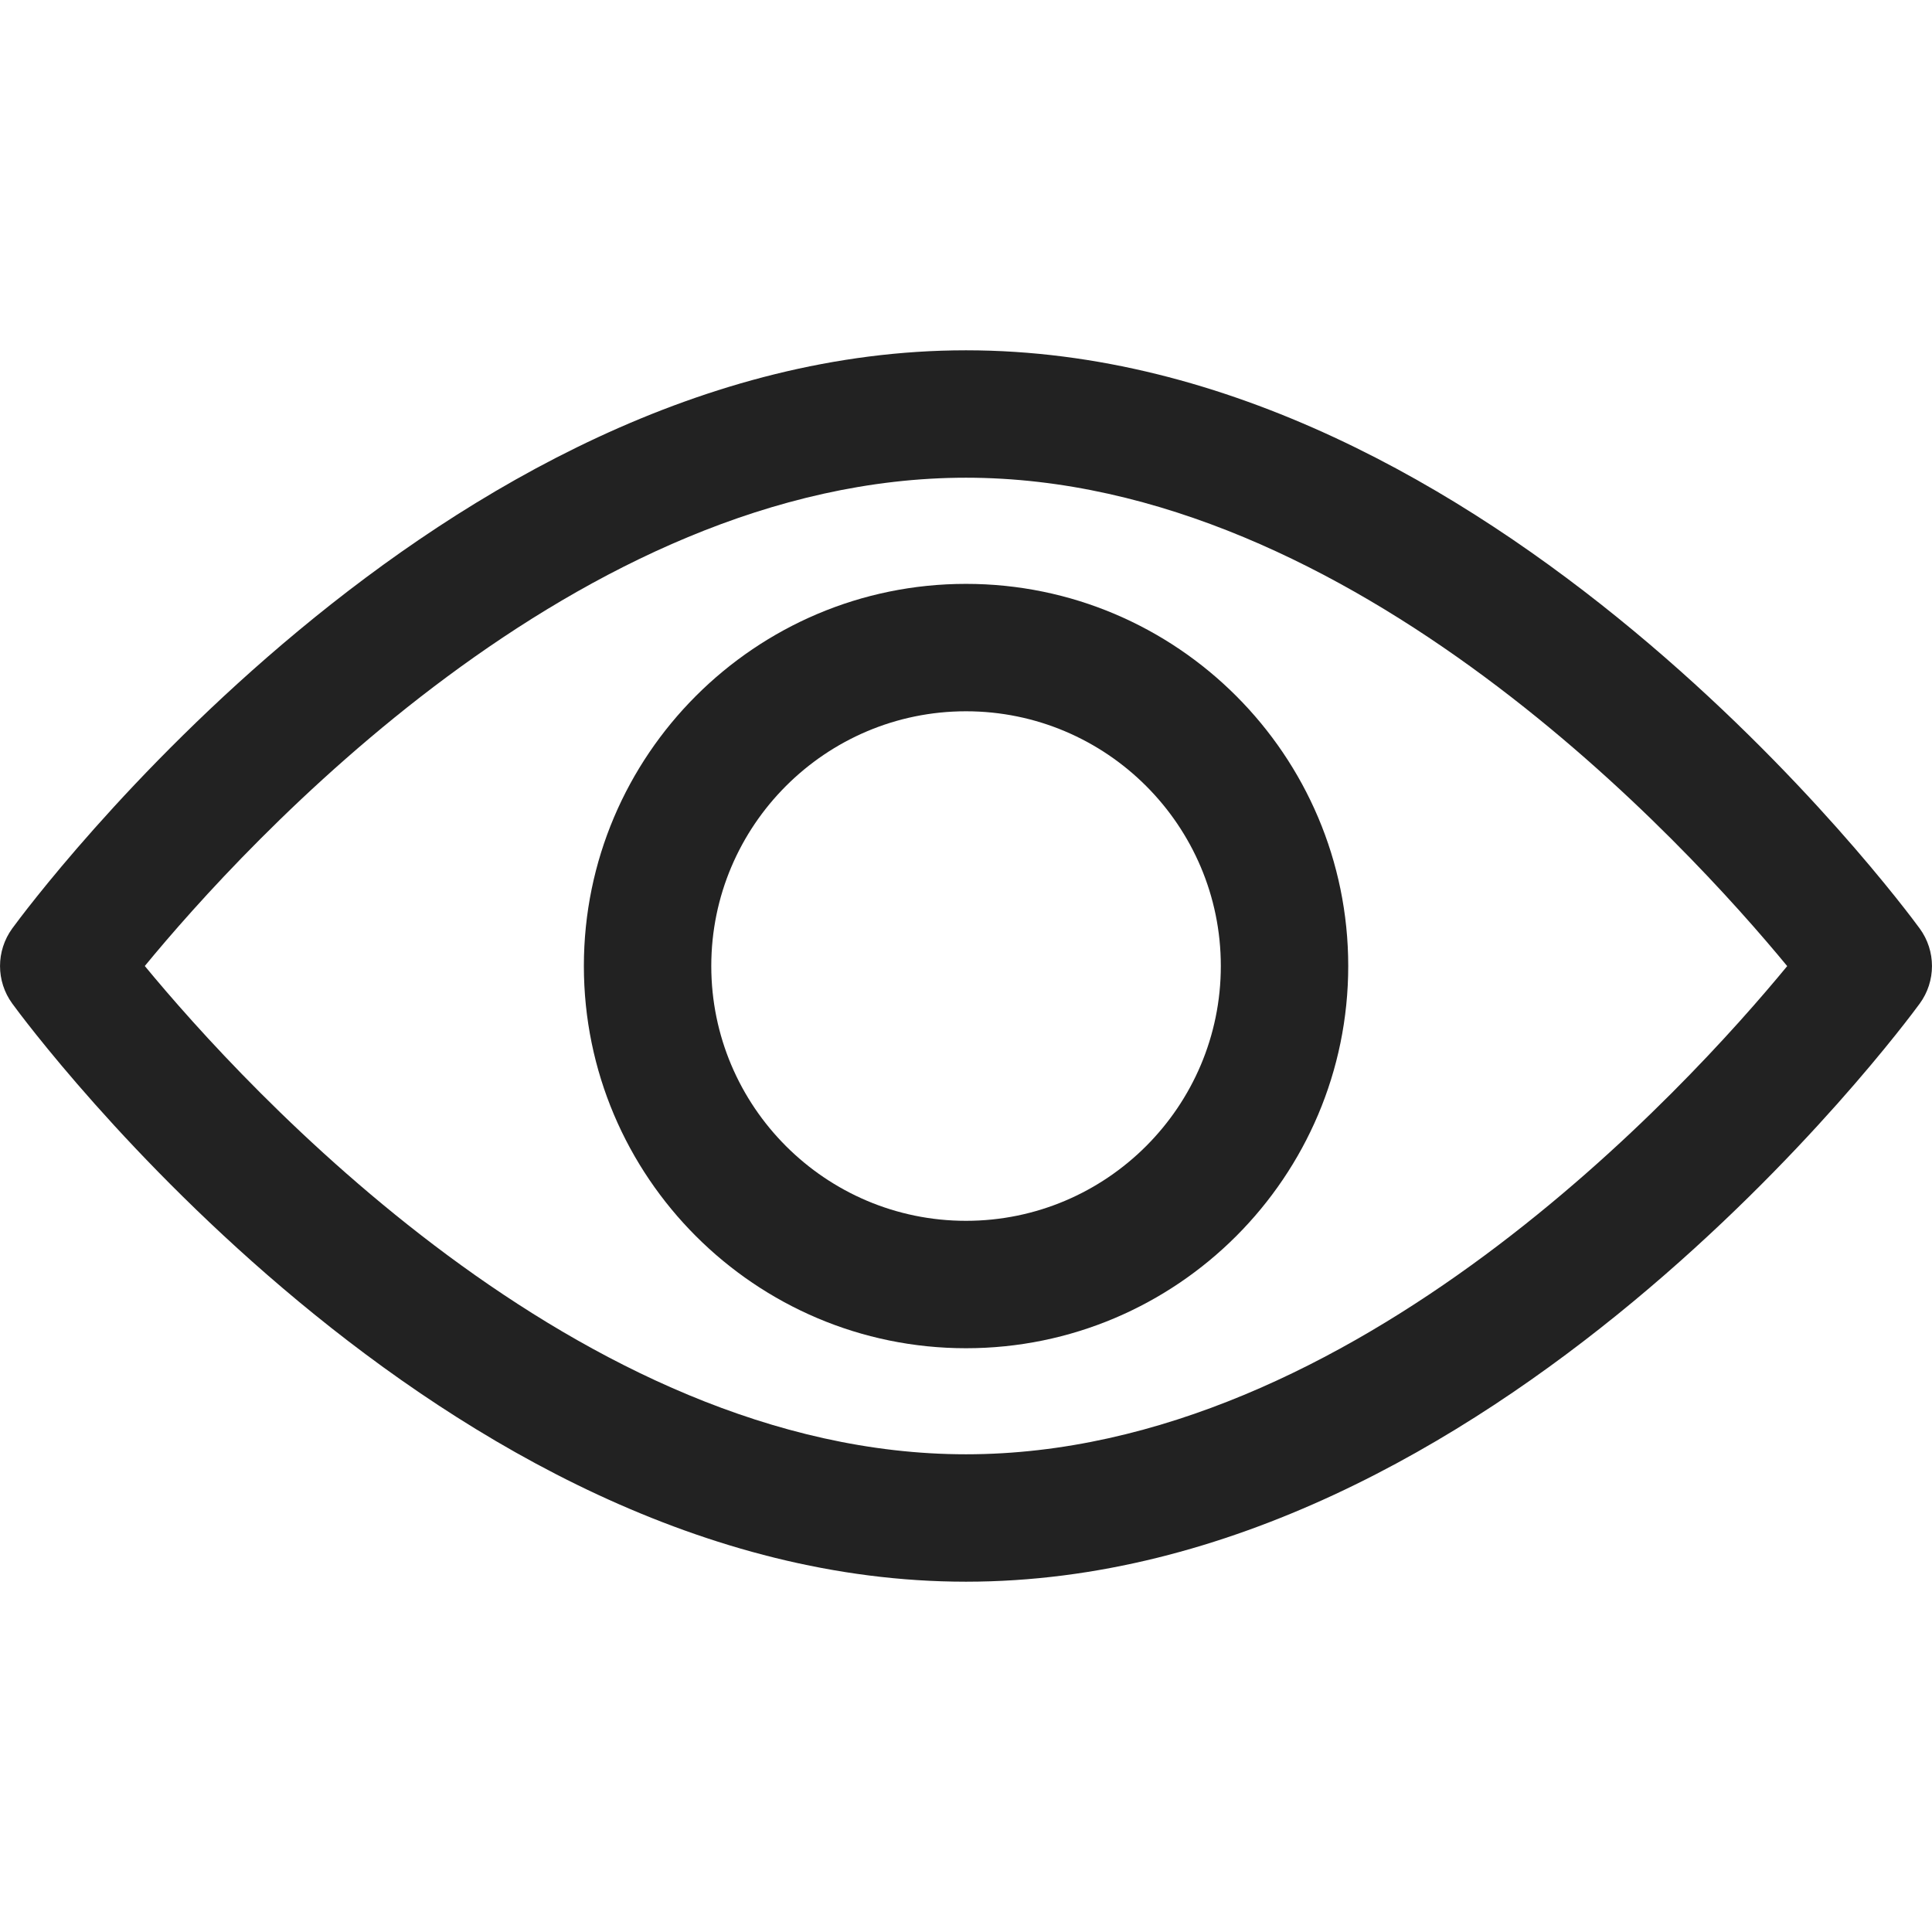 <svg width="19" height="19" viewBox="0 0 19 19" fill="none" xmlns="http://www.w3.org/2000/svg">
<g clip-path="url(#clip0_80_334)">
<path d="M18.879 9.131C18.709 8.899 14.665 3.445 9.5 3.445C4.335 3.445 0.29 8.899 0.121 9.13C-0.04 9.351 -0.04 9.65 0.121 9.87C0.29 10.102 4.335 15.555 9.5 15.555C14.665 15.555 18.709 10.102 18.879 9.87C19.04 9.65 19.04 9.351 18.879 9.131ZM9.5 14.302C5.695 14.302 2.4 10.683 1.424 9.5C2.398 8.316 5.687 4.698 9.5 4.698C13.305 4.698 16.6 8.317 17.576 9.501C16.601 10.685 13.313 14.302 9.5 14.302Z" fill="#0B0B0B" fill-opacity="0.9"/>
<path d="M9.5 5.742C7.428 5.742 5.742 7.428 5.742 9.5C5.742 11.573 7.428 13.259 9.5 13.259C11.573 13.259 13.259 11.573 13.259 9.5C13.259 7.428 11.573 5.742 9.5 5.742ZM9.5 12.006C8.119 12.006 6.995 10.882 6.995 9.5C6.995 8.119 8.119 6.995 9.5 6.995C10.882 6.995 12.006 8.119 12.006 9.5C12.006 10.882 10.882 12.006 9.5 12.006Z" fill="#0B0B0B" fill-opacity="0.9"/>
</g>
<defs>
<clipPath id="clip0_80_334">
<rect width="19" height="19" fill="white"/>
</clipPath>
</defs>
</svg>
